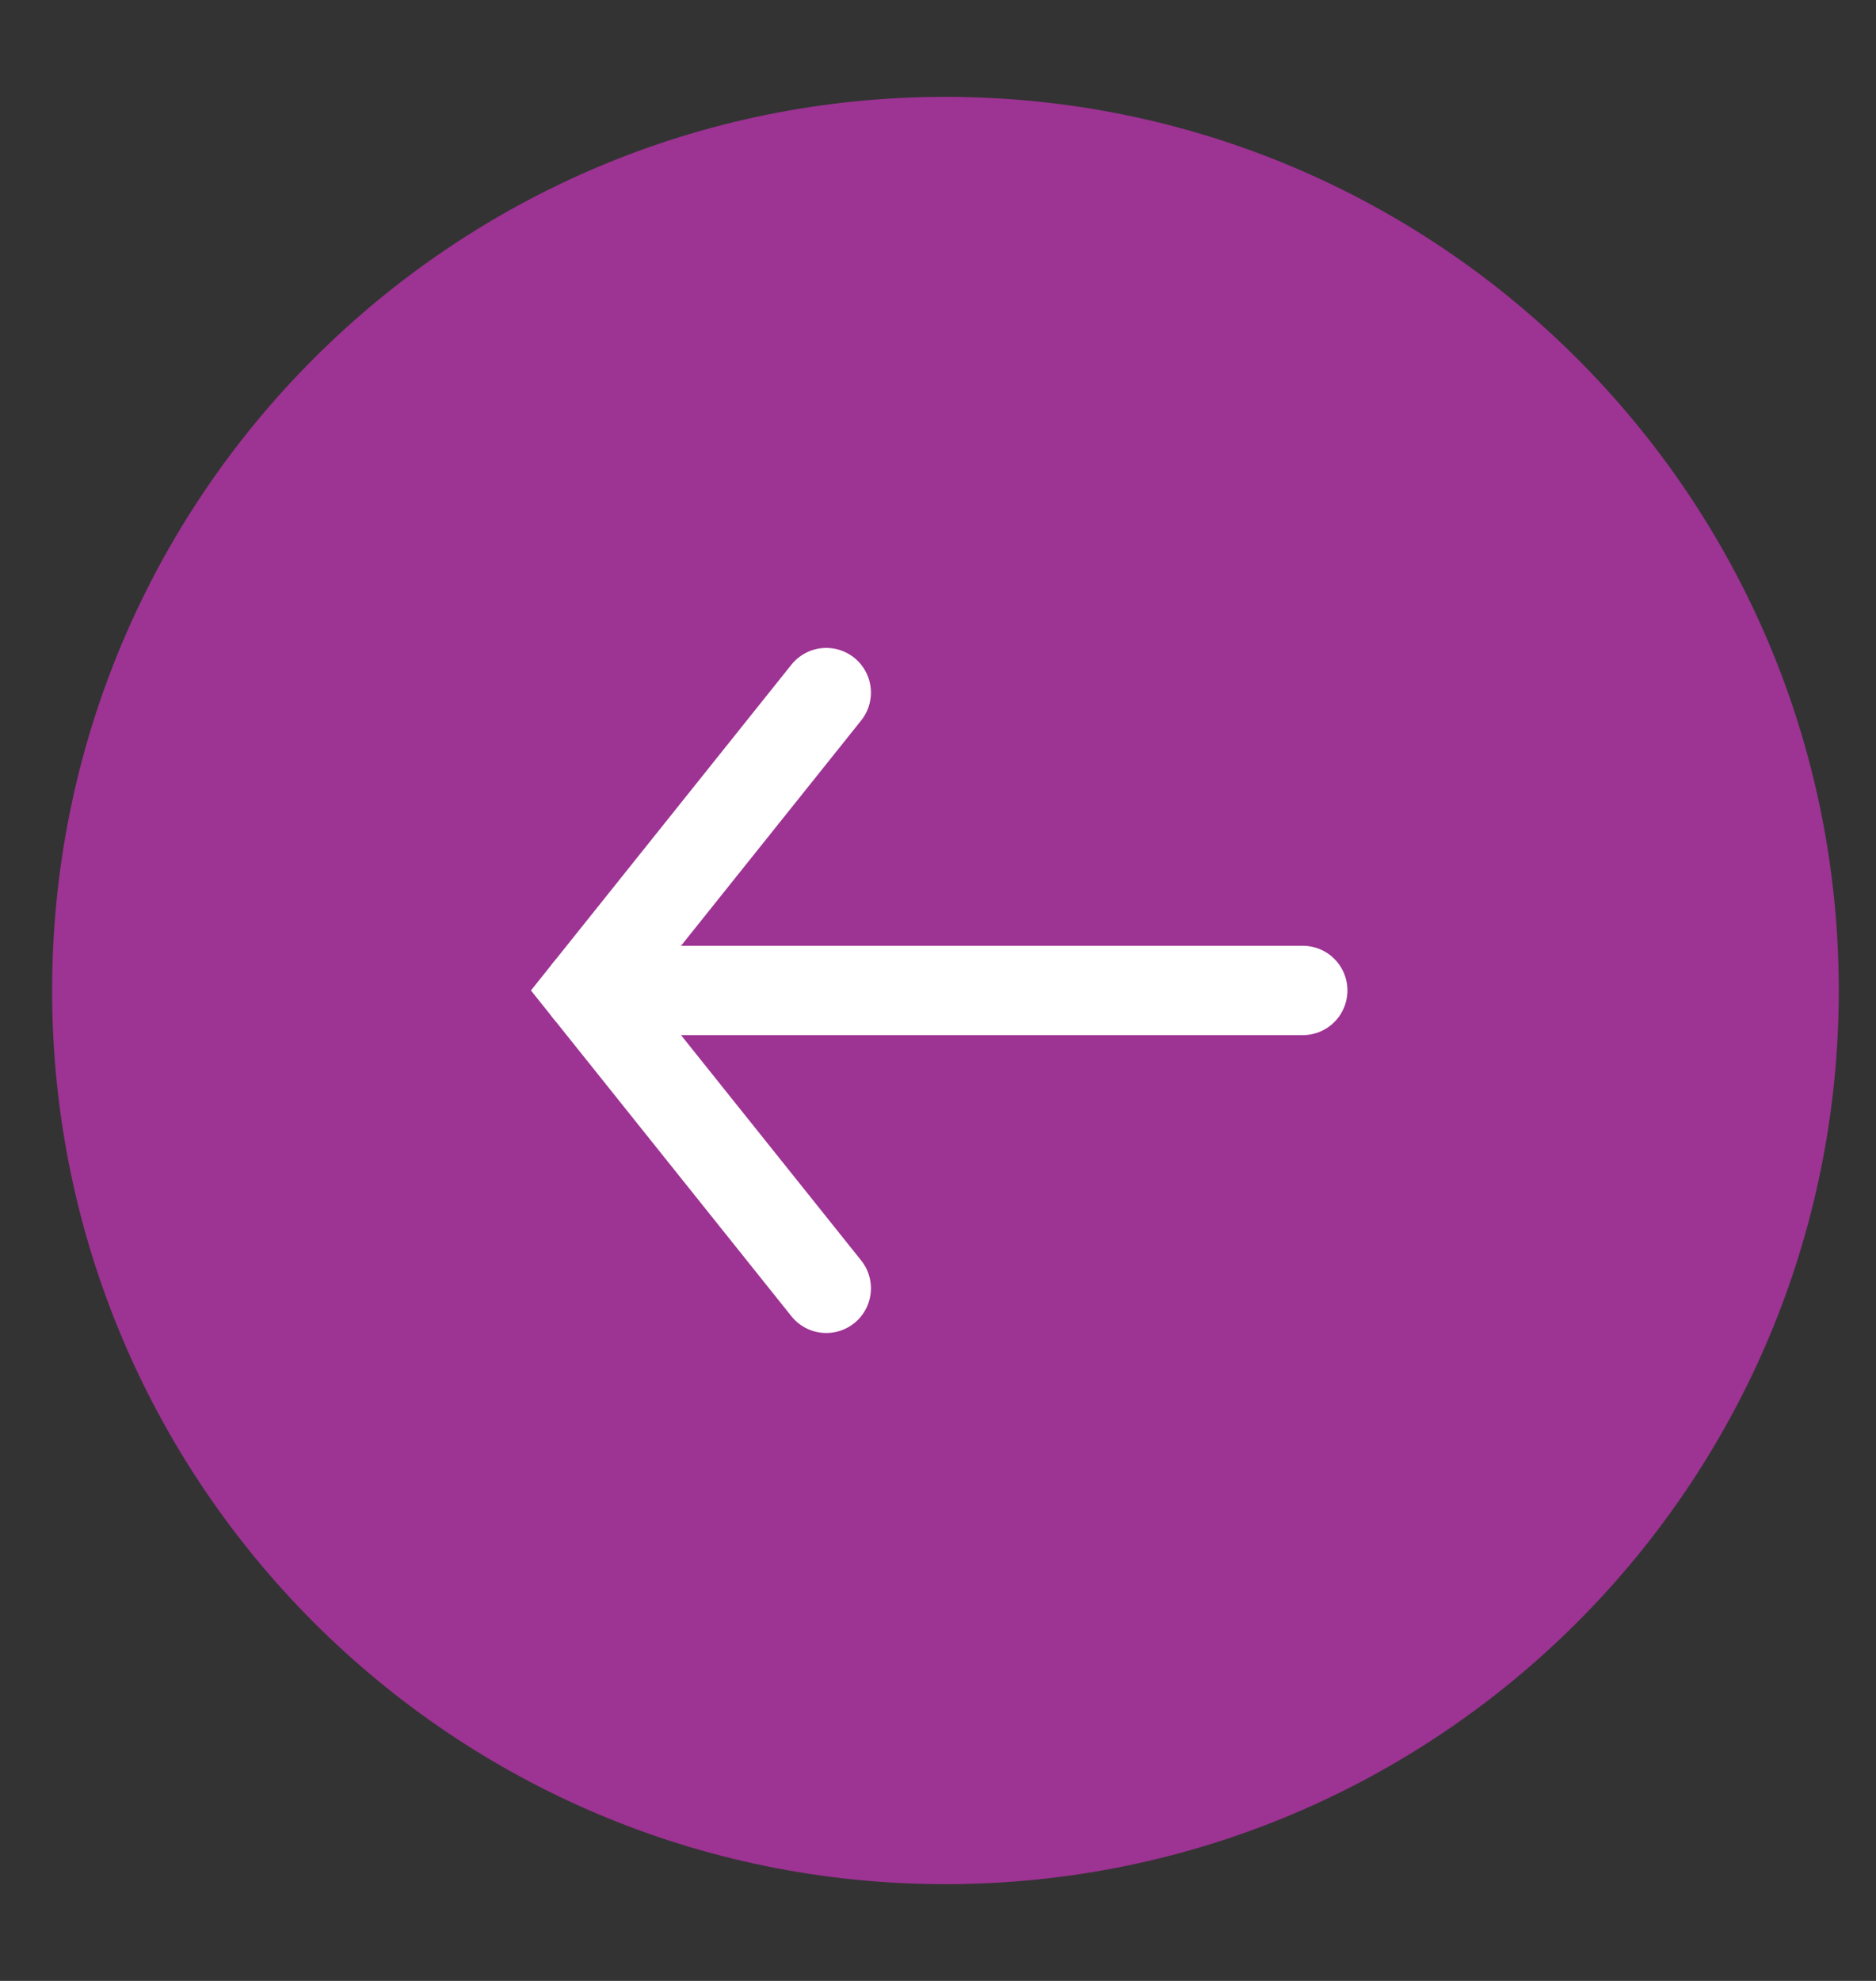 <svg width="18" height="19" viewBox="0 0 18 19" fill="none" xmlns="http://www.w3.org/2000/svg">
<rect x="0" y="0" width="18" height="19" fill="#333333" stroke="none"/>
<path d="M9.071 18.072C4.337 18.072 0.5 14.234 0.5 9.5C0.5 4.766 4.337 0.929 9.071 0.929C13.805 0.929 17.643 4.766 17.643 9.5C17.643 14.234 13.805 18.072 9.071 18.072Z" fill="#9D3393"/>
<path d="M12.5 9.5H5.643" stroke="white" stroke-width="0.857" stroke-linecap="round"/>
<path d="M7.928 12.357L5.643 9.5L7.928 6.643" stroke="white" stroke-width="0.857" stroke-linecap="round"/>
</svg>
